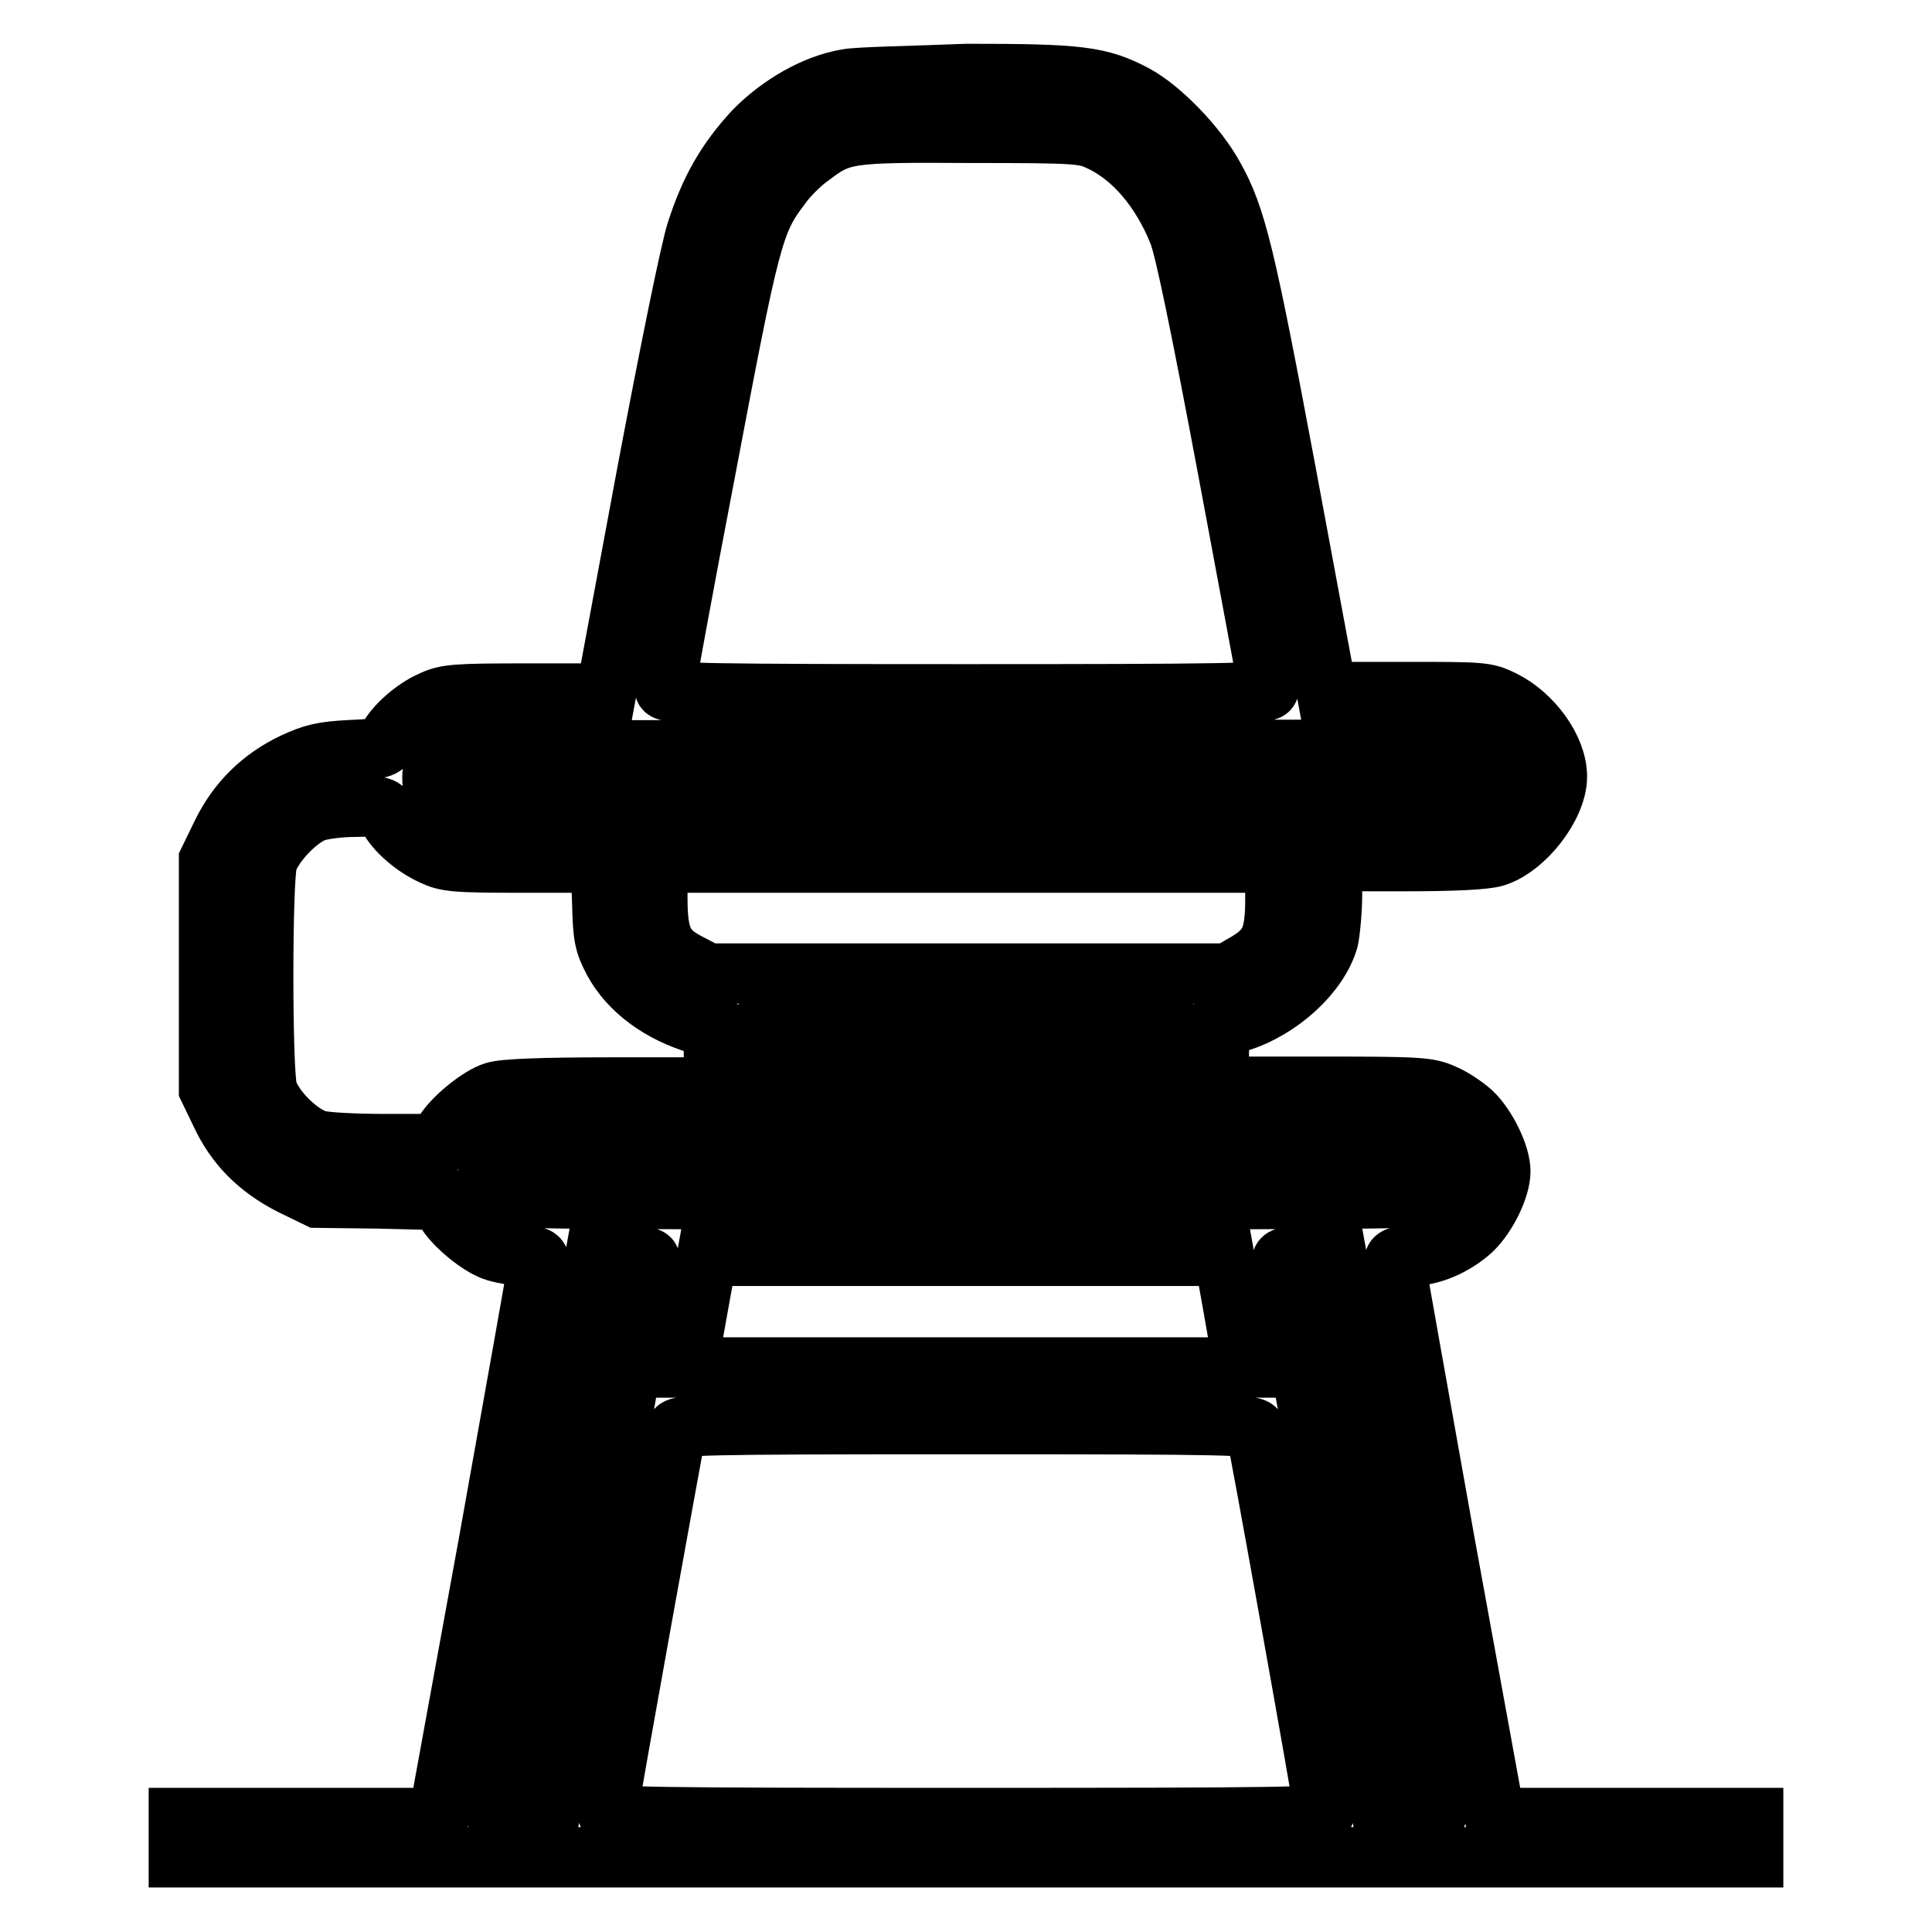 <?xml version="1.0" encoding="utf-8"?>
<!-- Svg Vector Icons : http://www.onlinewebfonts.com/icon -->
<!DOCTYPE svg PUBLIC "-//W3C//DTD SVG 1.1//EN" "http://www.w3.org/Graphics/SVG/1.1/DTD/svg11.dtd">
<svg version="1.1" xmlns="http://www.w3.org/2000/svg" xmlns:xlink="http://www.w3.org/1999/xlink" x="0px" y="0px" viewBox="0 0 256 256" enable-background="new 0 0 256 256" xml:space="preserve">
<g><g><g><path stroke-width="8" fill-opacity="0" stroke="#000000"  d="M112.2,10.5c-4.2,0.7-8.9,3.4-12.3,6.9c-3.6,3.9-5.8,7.7-7.6,13.3c-0.8,2.5-3.5,15.7-6.7,32.7l-5.3,28.5H69.8c-9.5,0-10.7,0.1-12.6,1c-2.3,1-4.9,3.3-5.8,5.1c-0.6,1.2-0.9,1.2-5,1.4c-3.7,0.2-4.9,0.5-7.5,1.7c-4.2,2-7.4,5.1-9.5,9.4l-1.7,3.5v15.1v15.2l1.5,3.1c2,4.4,5.1,7.4,9.4,9.6l3.5,1.7l8.1,0.1l8.1,0.2l0.7,1.3c1,1.9,4.6,4.9,6.7,5.5c1,0.3,2.7,0.6,3.8,0.6c1.2,0,1.9,0.2,1.9,0.6c0,0.3-3,17.1-6.6,37.2l-6.7,36.7H40.8H23.7v2.6v2.6H128h104.3v-2.6v-2.6h-17.1h-17.1l-6.7-36.7c-3.6-20.2-6.6-36.9-6.6-37.2c0-0.4,0.7-0.6,2.2-0.6c2.7,0,5.8-1.4,8-3.4c2-1.9,3.8-5.6,3.8-7.8c0-2.1-1.8-5.9-3.8-7.8c-0.9-0.8-2.5-1.9-3.7-2.4c-2-0.9-3-1-15.9-1h-13.9v-3.9v-3.9l2.6-0.8c5.5-1.7,10.6-6.4,11.9-10.9c0.2-0.9,0.5-3.7,0.5-6.1v-4.3h9.8c6.3,0,10.5-0.2,11.8-0.6c3.9-1.2,8.2-6.7,8.2-10.6c0-3.7-3.3-8.2-7.2-10.1c-2.2-1.1-2.8-1.1-12.8-1.1h-10.5l-5.3-28.5c-5.5-29.4-6.7-34.5-9.7-39.8c-2.2-4-6.9-8.9-10.4-10.8c-4.7-2.5-7.4-2.8-22.3-2.8C120.7,10.1,113.6,10.2,112.2,10.5z M145.8,18.7c4.3,2,8.1,6.4,10.4,12.2c0.8,2,2.9,12.1,6.5,31.3c2.9,15.6,5.4,28.8,5.4,29.1c0,0.6-6.3,0.7-40,0.7c-33.8,0-40-0.1-40-0.7c0-0.3,2.4-13.5,5.4-29.1c5.8-30.6,6.3-32.8,9.9-37.5c0.9-1.3,2.7-3.1,4-4c4.1-3.1,4.8-3.2,21.5-3.1C142.9,17.6,143.7,17.7,145.8,18.7z M197.8,100.3c0.6,0.6,0.9,1.5,0.9,2.8s-0.3,2.2-0.9,2.8c-0.9,0.9-1.5,0.9-69.8,0.9c-68.3,0-68.9,0-69.8-0.9c-0.6-0.6-0.9-1.5-0.9-2.8s0.3-2.2,0.9-2.8c0.9-0.9,1.5-0.9,69.8-0.9C196.3,99.3,196.9,99.3,197.8,100.3z M51.4,108.1c1,2,3.5,4.1,5.9,5.2c1.9,0.9,3,1,12.2,1h10.1l0.2,5.2c0.1,4.7,0.3,5.5,1.5,7.8c2.1,3.9,6.2,6.9,11.3,8.4l2,0.6v3.9v3.9H80.9c-9.1,0-14.2,0.2-15.4,0.6c-2,0.6-5.8,3.7-6.8,5.7l-0.7,1.2h-7c-3.9,0-7.9-0.2-8.9-0.5c-2.5-0.7-6-4.2-6.7-6.7s-0.7-27.7,0-30.2c0.7-2.3,3.9-5.7,6.2-6.6c1-0.4,3.5-0.7,5.4-0.7C50.6,106.8,50.7,106.8,51.4,108.1z M169,118.9c0,5.4-0.7,6.9-4.2,8.9l-2.1,1.2h-34.5H93.8l-2.3-1.2c-3.6-1.8-4.4-3.4-4.4-8.9v-4.6h41h41V118.9z M154.1,140.3v3.7H128h-26.1v-3.7v-3.7H128h26.1V140.3z M190.4,152.4c0.6,0.6,0.9,1.5,0.9,2.8c0,1.3-0.3,2.2-0.9,2.8c-0.9,0.9-1.5,0.9-62.4,0.9c-60.8,0-61.5,0-62.4-0.9c-0.6-0.6-0.9-1.5-0.9-2.8c0-1.3,0.3-2.2,0.9-2.8c0.9-0.9,1.5-0.9,62.4-0.9C188.8,151.5,189.5,151.5,190.4,152.4z M86.1,166.9c0,0.3-3,17.1-6.6,37.2l-6.7,36.7h-3.6c-2.6,0-3.6-0.2-3.6-0.6c0-0.3,3-17,6.6-37.2l6.7-36.7h3.6C85.1,166.4,86.1,166.6,86.1,166.9z M163.3,172.5c0.6,3.4,1.2,6.8,1.3,7.4l0.3,1.3H128H91.1l0.2-1.3c0.1-0.7,0.7-4.1,1.3-7.4l1.1-6.1H128h34.2L163.3,172.5z M183.8,203.1c3.6,20.2,6.6,36.9,6.6,37.2c0,0.4-1,0.6-3.6,0.6h-3.6l-6.7-36.7c-3.6-20.2-6.6-36.9-6.6-37.2c0-0.4,1-0.6,3.6-0.6h3.6L183.8,203.1z M166.4,189.5c0.4,1.3,9.1,49.9,9.1,50.7c0,0.6-5.2,0.7-47.5,0.7c-42.3,0-47.5-0.1-47.5-0.7c0-0.8,8.8-49.4,9.1-50.7c0.2-0.7,2.5-0.8,38.4-0.8C163.9,188.7,166.1,188.8,166.4,189.5z"/></g></g></g>
</svg>